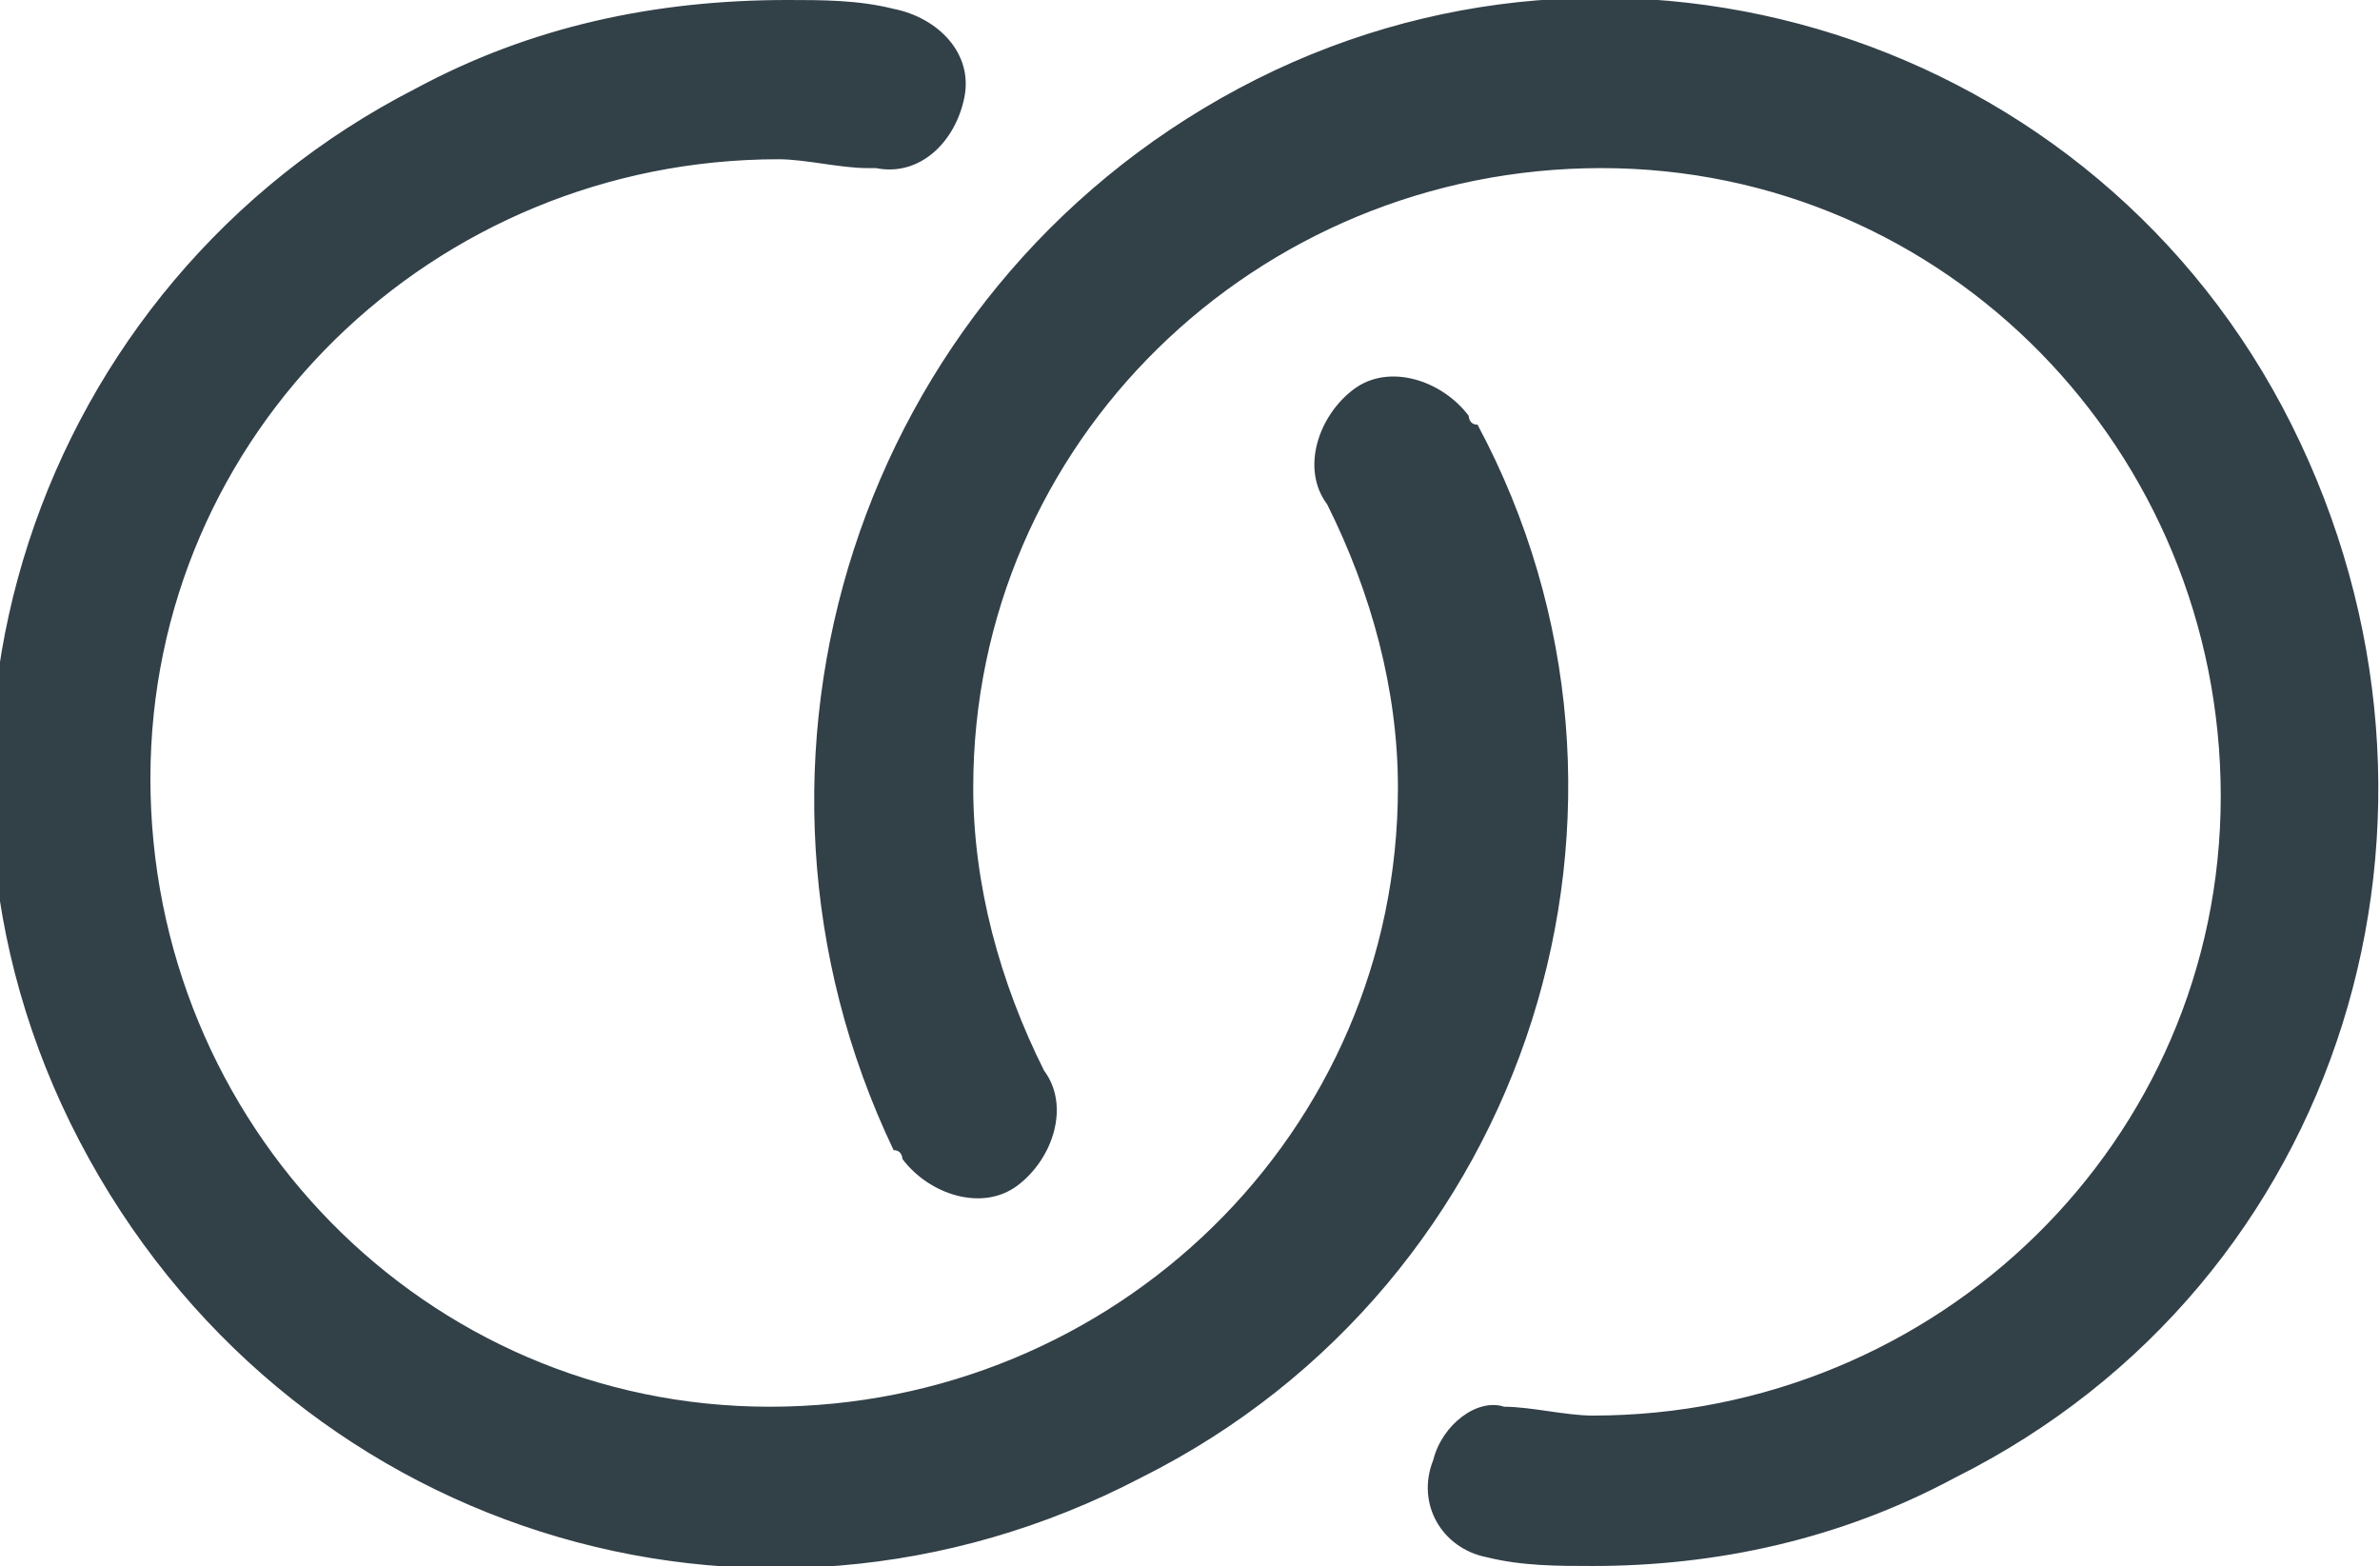 <?xml version="1.0" encoding="utf-8"?>
<!-- Generator: Adobe Illustrator 19.2.1, SVG Export Plug-In . SVG Version: 6.00 Build 0)  -->
<svg version="1.1" id="Layer_1" xmlns="http://www.w3.org/2000/svg" xmlns:xlink="http://www.w3.org/1999/xlink" x="0px" y="0px"
	 viewBox="0 0 26.9 17.7" style="enable-background:new 0 0 26.9 17.7;" xml:space="preserve">
<style type="text/css">
	.st0{fill:#324048;}
</style>
<title>wpm-logo</title>
<g id="Layer_2">
	<g id="Layer_1-2">
		<path class="st0" d="M17,15.9c0.3,0,0.7,0.1,1,0.1c3.9,0,7.1-3.1,7.1-7c0-3.9-3.1-7.1-7-7.1s-7.1,3.1-7.1,7c0,0,0,0,0,0l0,0
			c0,1.1,0.3,2.2,0.8,3.2c0.3,0.4,0.1,1-0.3,1.3c-0.4,0.3-1,0.1-1.3-0.3c0,0,0-0.1-0.1-0.1C8,8.6,9.7,3.3,14,1
			c4.3-2.3,9.7-0.6,11.9,3.8s0.6,9.7-3.8,11.9c-1.3,0.7-2.7,1-4.1,1c-0.4,0-0.8,0-1.2-0.1c-0.5-0.1-0.8-0.6-0.6-1.1
			C16.3,16.1,16.7,15.8,17,15.9L17,15.9L17,15.9z M8.9,0c0.4,0,0.8,0,1.2,0.1c0.5,0.1,0.9,0.5,0.8,1s-0.5,0.9-1,0.8l0,0H9.8
			c-0.3,0-0.7-0.1-1-0.1c-3.9,0-7.1,3.1-7.1,7c0,3.9,3.1,7.1,7,7.1c3.9,0,7.1-3.1,7.1-7c0,0,0,0,0,0l0,0c0-1.1-0.3-2.2-0.8-3.2
			c-0.3-0.4-0.1-1,0.3-1.3s1-0.1,1.3,0.3c0,0,0,0.1,0.1,0.1c2.3,4.3,0.6,9.7-3.8,11.9C8.5,19,3.2,17.3,0.9,12.9S0.4,3.2,4.7,1
			C6,0.3,7.4,0,8.9,0z"/>
	</g>
</g>
</svg>
